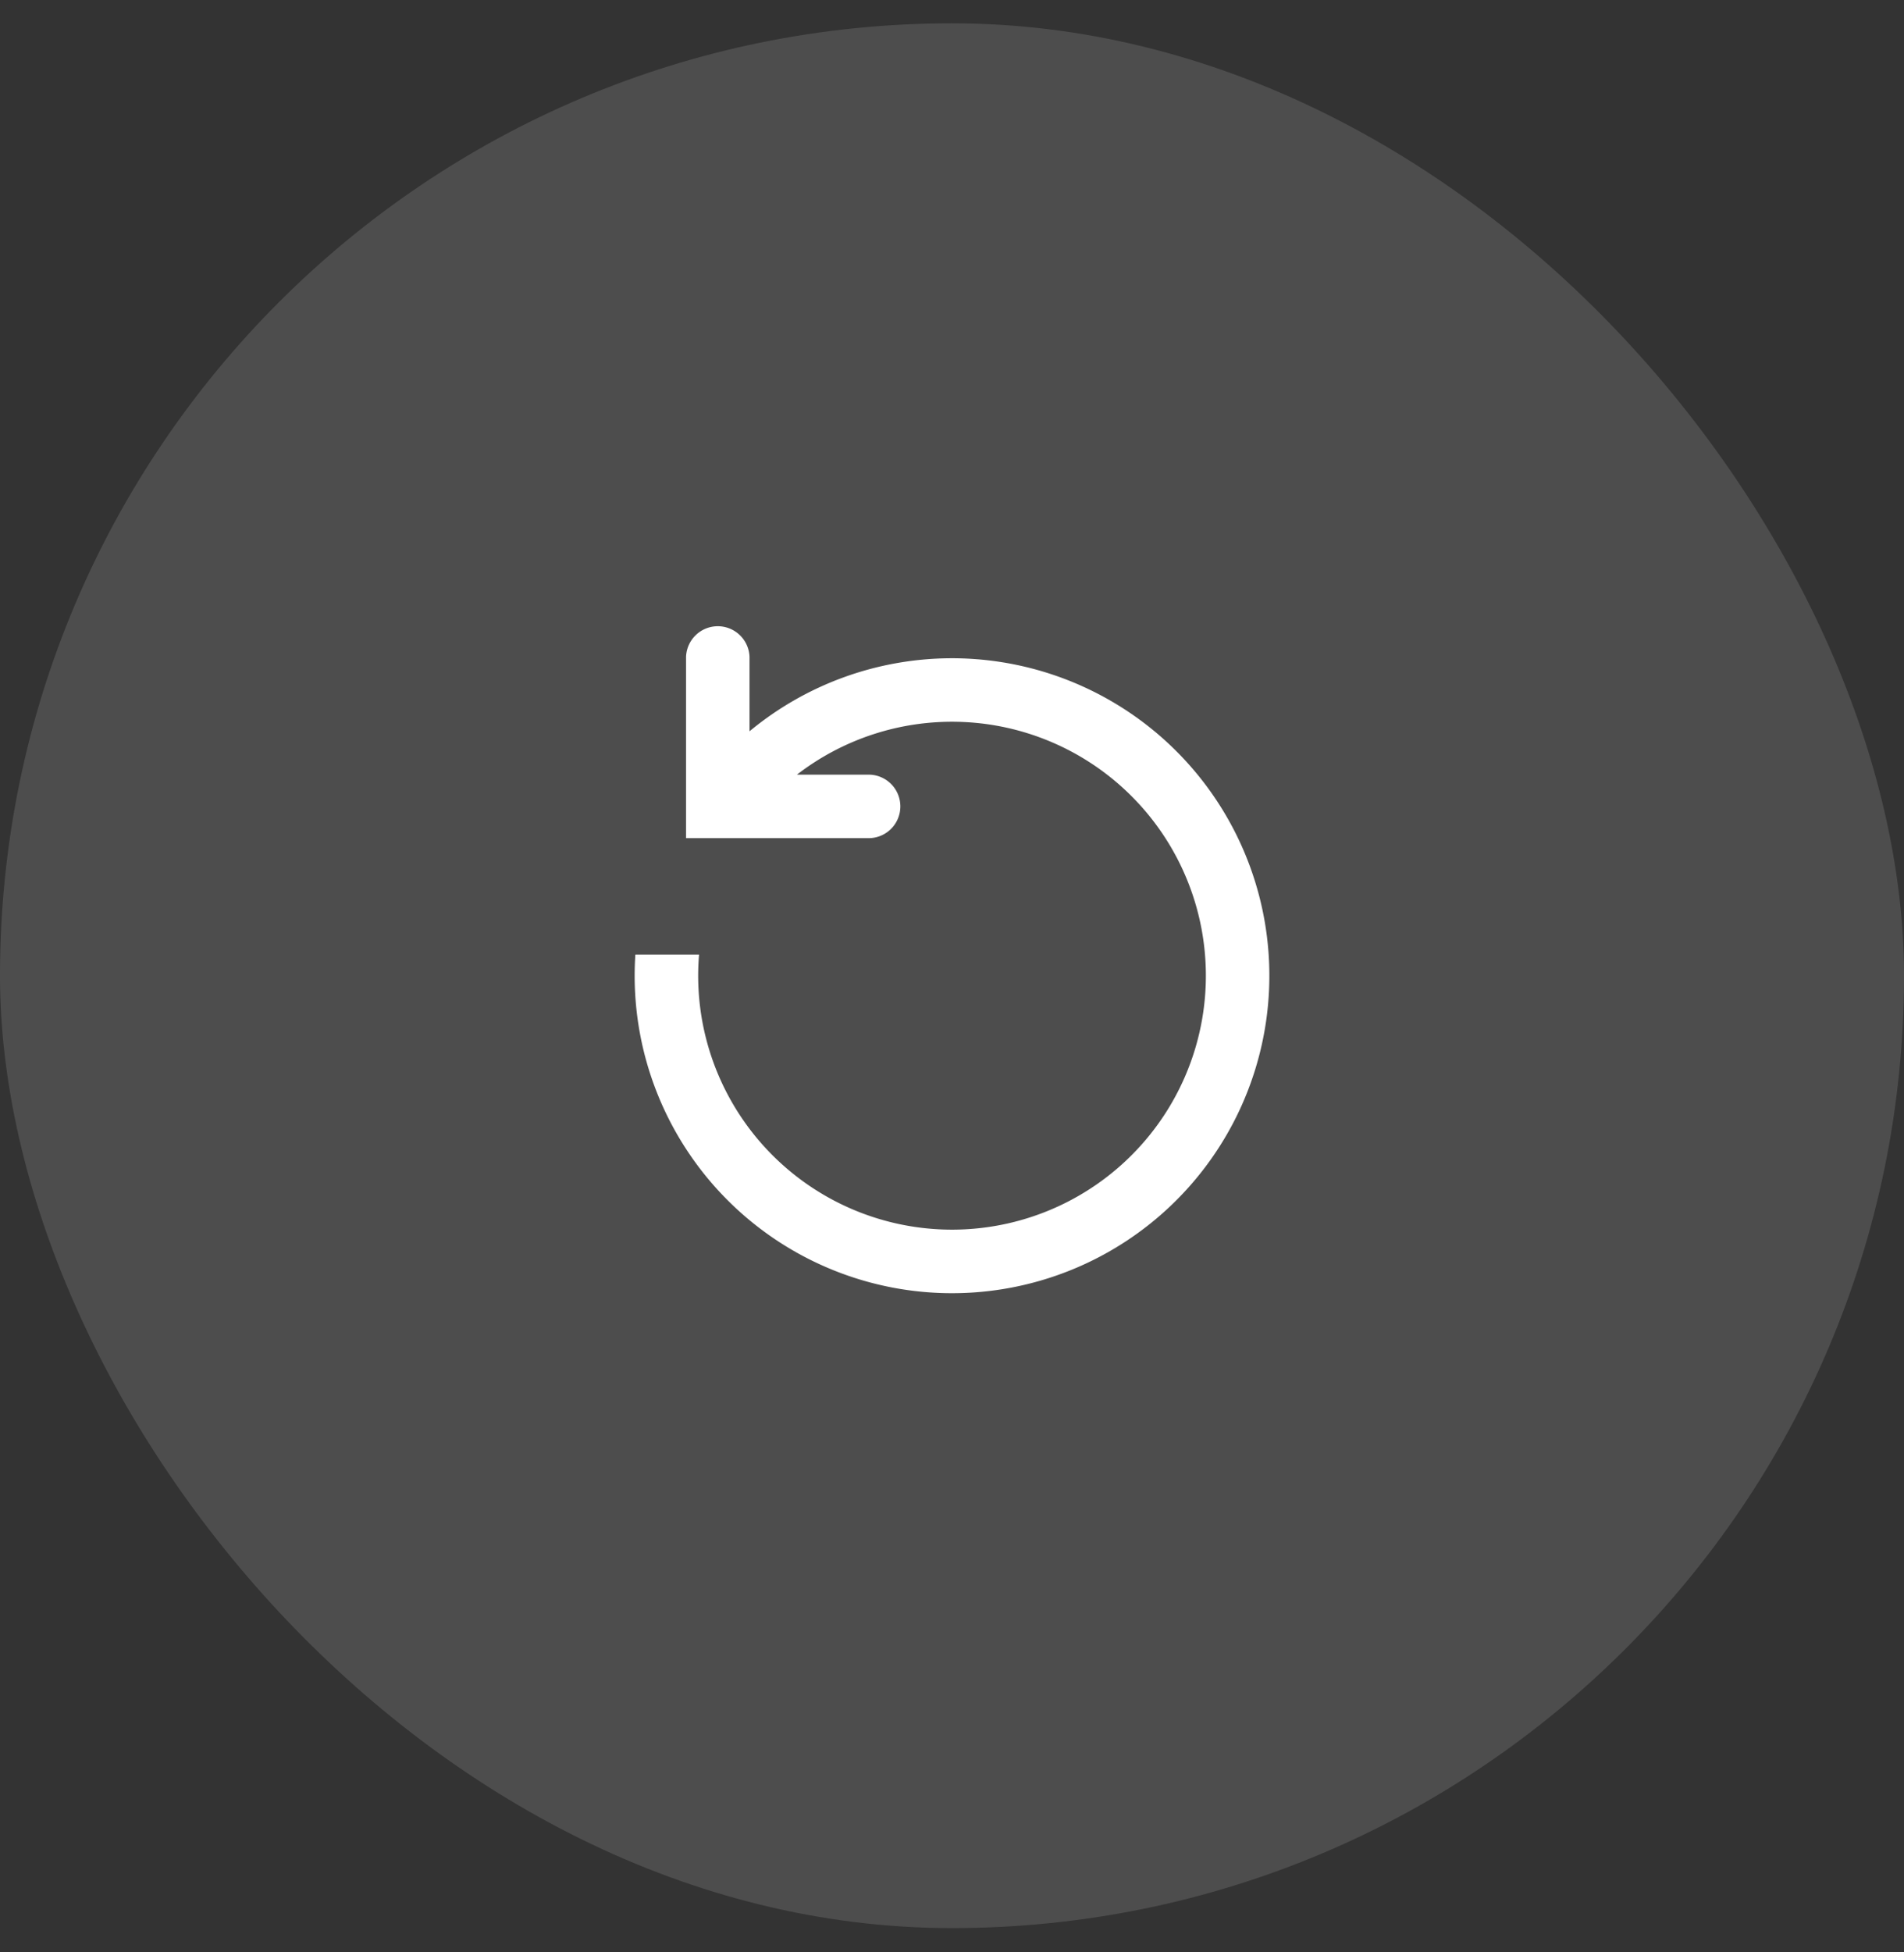 <svg width="40" height="41" viewBox="0 0 40 41" fill="none" xmlns="http://www.w3.org/2000/svg"><rect x="0" y="0" width="40" height="41" fill="#333333" stroke="none"/><rect y=".49" width="40" height="40" rx="20" fill="#fff" fill-opacity=".13"/><path fill-rule="evenodd" clip-rule="evenodd" d="M18.222 17.601a.667.667 0 100-1.333h-1.48a5.333 5.333 0 11-2.056 3.778h-1.338a6.667 6.667 0 102.398-4.689v-1.565a.667.667 0 00-1.333 0v3.809h3.809z" fill="#fff"/></svg>
